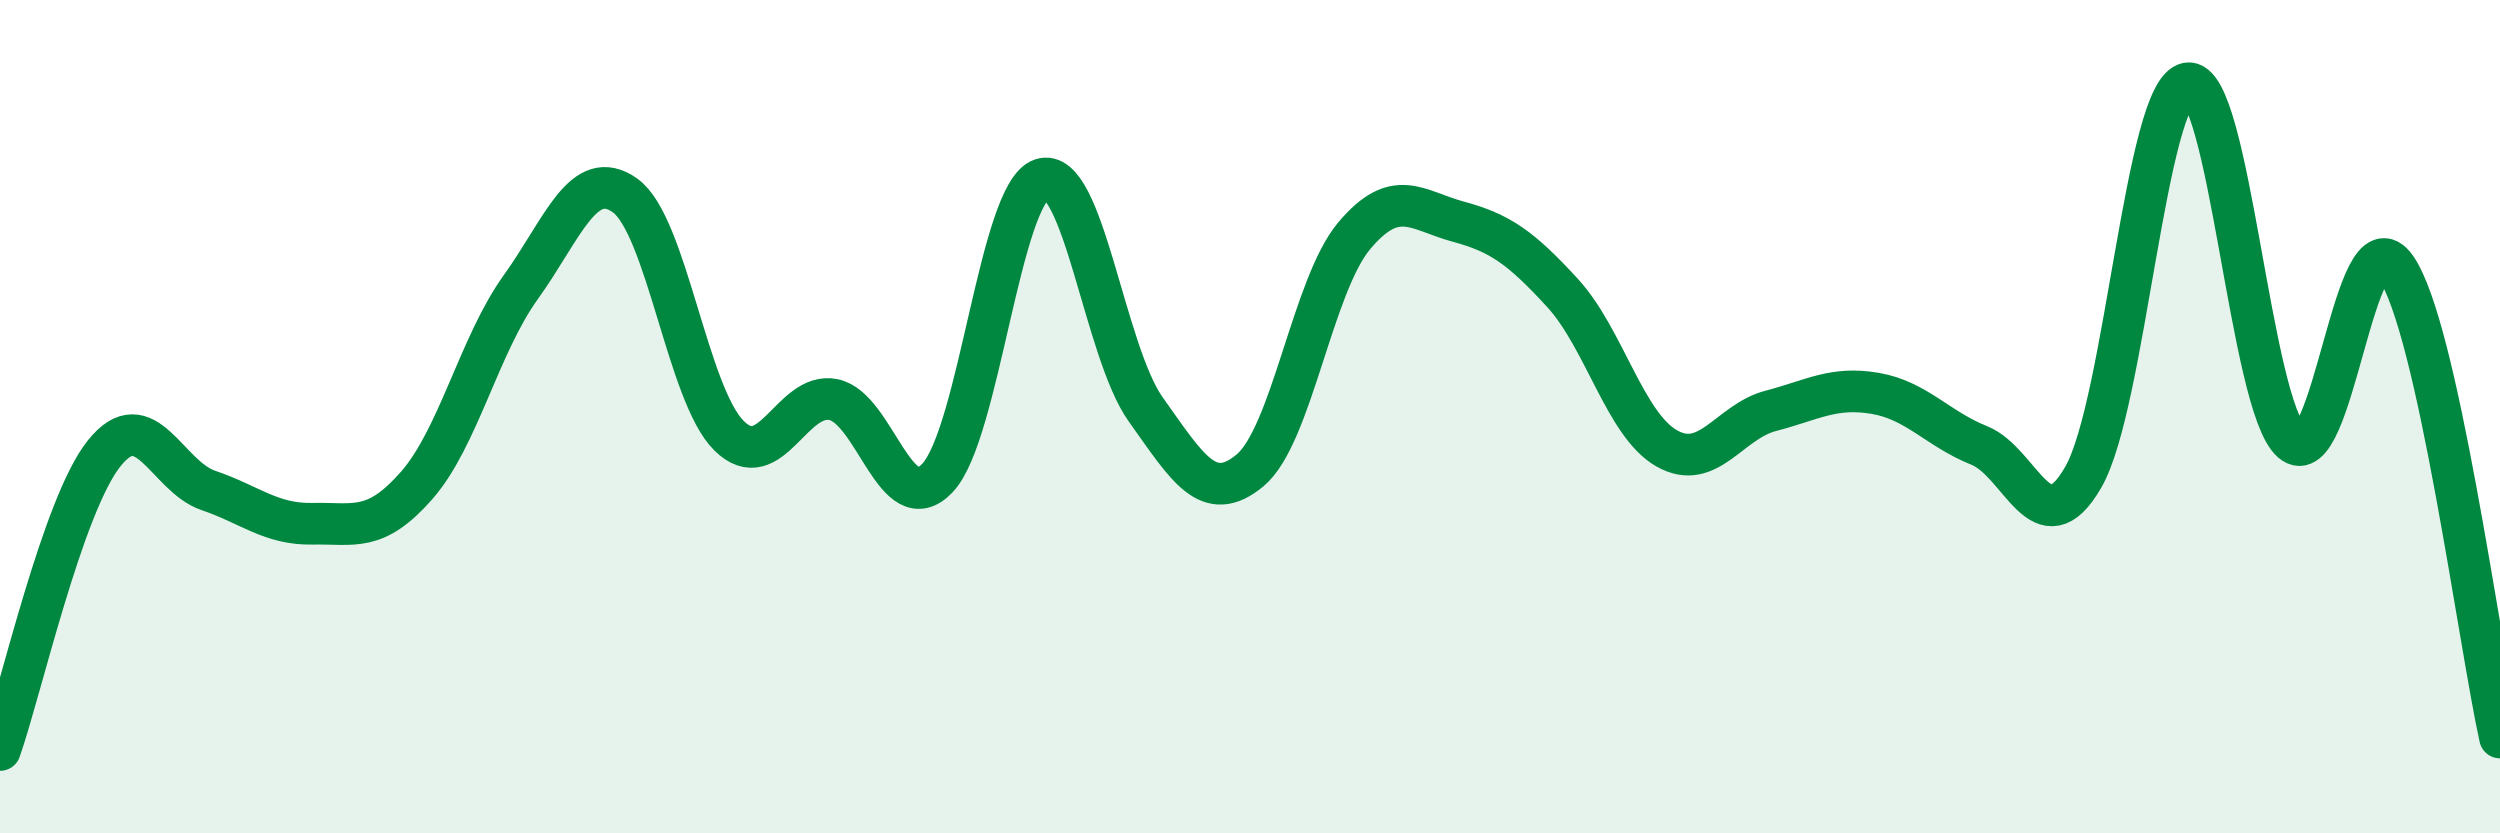 
    <svg width="60" height="20" viewBox="0 0 60 20" xmlns="http://www.w3.org/2000/svg">
      <path
        d="M 0,18 C 0.5,16.58 1.5,12.13 2.5,10.88 C 3.5,9.63 4,11.43 5,11.77 C 6,12.11 6.5,12.59 7.5,12.57 C 8.5,12.55 9,12.79 10,11.65 C 11,10.51 11.5,8.28 12.5,6.89 C 13.5,5.5 14,3.98 15,4.69 C 16,5.4 16.5,9.48 17.5,10.46 C 18.5,11.44 19,9.39 20,9.59 C 21,9.79 21.5,12.53 22.5,11.47 C 23.5,10.41 24,4.63 25,4.3 C 26,3.97 26.5,8.43 27.5,9.83 C 28.5,11.23 29,12.12 30,11.29 C 31,10.46 31.5,6.85 32.5,5.66 C 33.5,4.47 34,5.05 35,5.32 C 36,5.59 36.5,5.94 37.5,7.03 C 38.5,8.12 39,10.19 40,10.76 C 41,11.33 41.5,10.12 42.5,9.86 C 43.5,9.6 44,9.27 45,9.44 C 46,9.61 46.5,10.29 47.5,10.69 C 48.5,11.09 49,13.19 50,11.45 C 51,9.71 51.5,2.17 52.5,2 C 53.5,1.83 54,9.72 55,10.6 C 56,11.48 56.5,5 57.5,6.42 C 58.5,7.84 59.5,15.44 60,17.7L60 20L0 20Z"
        fill="#008740"
        opacity="0.1"
        stroke-linecap="round"
        stroke-linejoin="round"
      />
      <path
        d="M 0,18 C 0.5,16.58 1.5,12.13 2.5,10.88 C 3.5,9.63 4,11.43 5,11.77 C 6,12.11 6.5,12.59 7.5,12.57 C 8.5,12.55 9,12.79 10,11.65 C 11,10.51 11.5,8.28 12.5,6.89 C 13.5,5.5 14,3.98 15,4.69 C 16,5.4 16.5,9.48 17.5,10.46 C 18.5,11.44 19,9.39 20,9.59 C 21,9.79 21.5,12.53 22.5,11.47 C 23.5,10.41 24,4.63 25,4.3 C 26,3.97 26.5,8.43 27.5,9.83 C 28.5,11.23 29,12.12 30,11.29 C 31,10.46 31.5,6.85 32.5,5.66 C 33.5,4.47 34,5.05 35,5.32 C 36,5.59 36.5,5.94 37.5,7.03 C 38.5,8.12 39,10.19 40,10.76 C 41,11.33 41.5,10.12 42.5,9.86 C 43.5,9.6 44,9.27 45,9.44 C 46,9.61 46.5,10.29 47.5,10.69 C 48.5,11.09 49,13.19 50,11.45 C 51,9.71 51.5,2.17 52.5,2 C 53.5,1.83 54,9.72 55,10.6 C 56,11.48 56.5,5 57.5,6.42 C 58.5,7.84 59.5,15.44 60,17.7"
        stroke="#008740"
        stroke-width="1"
        fill="none"
        stroke-linecap="round"
        stroke-linejoin="round"
      />
    </svg>
  